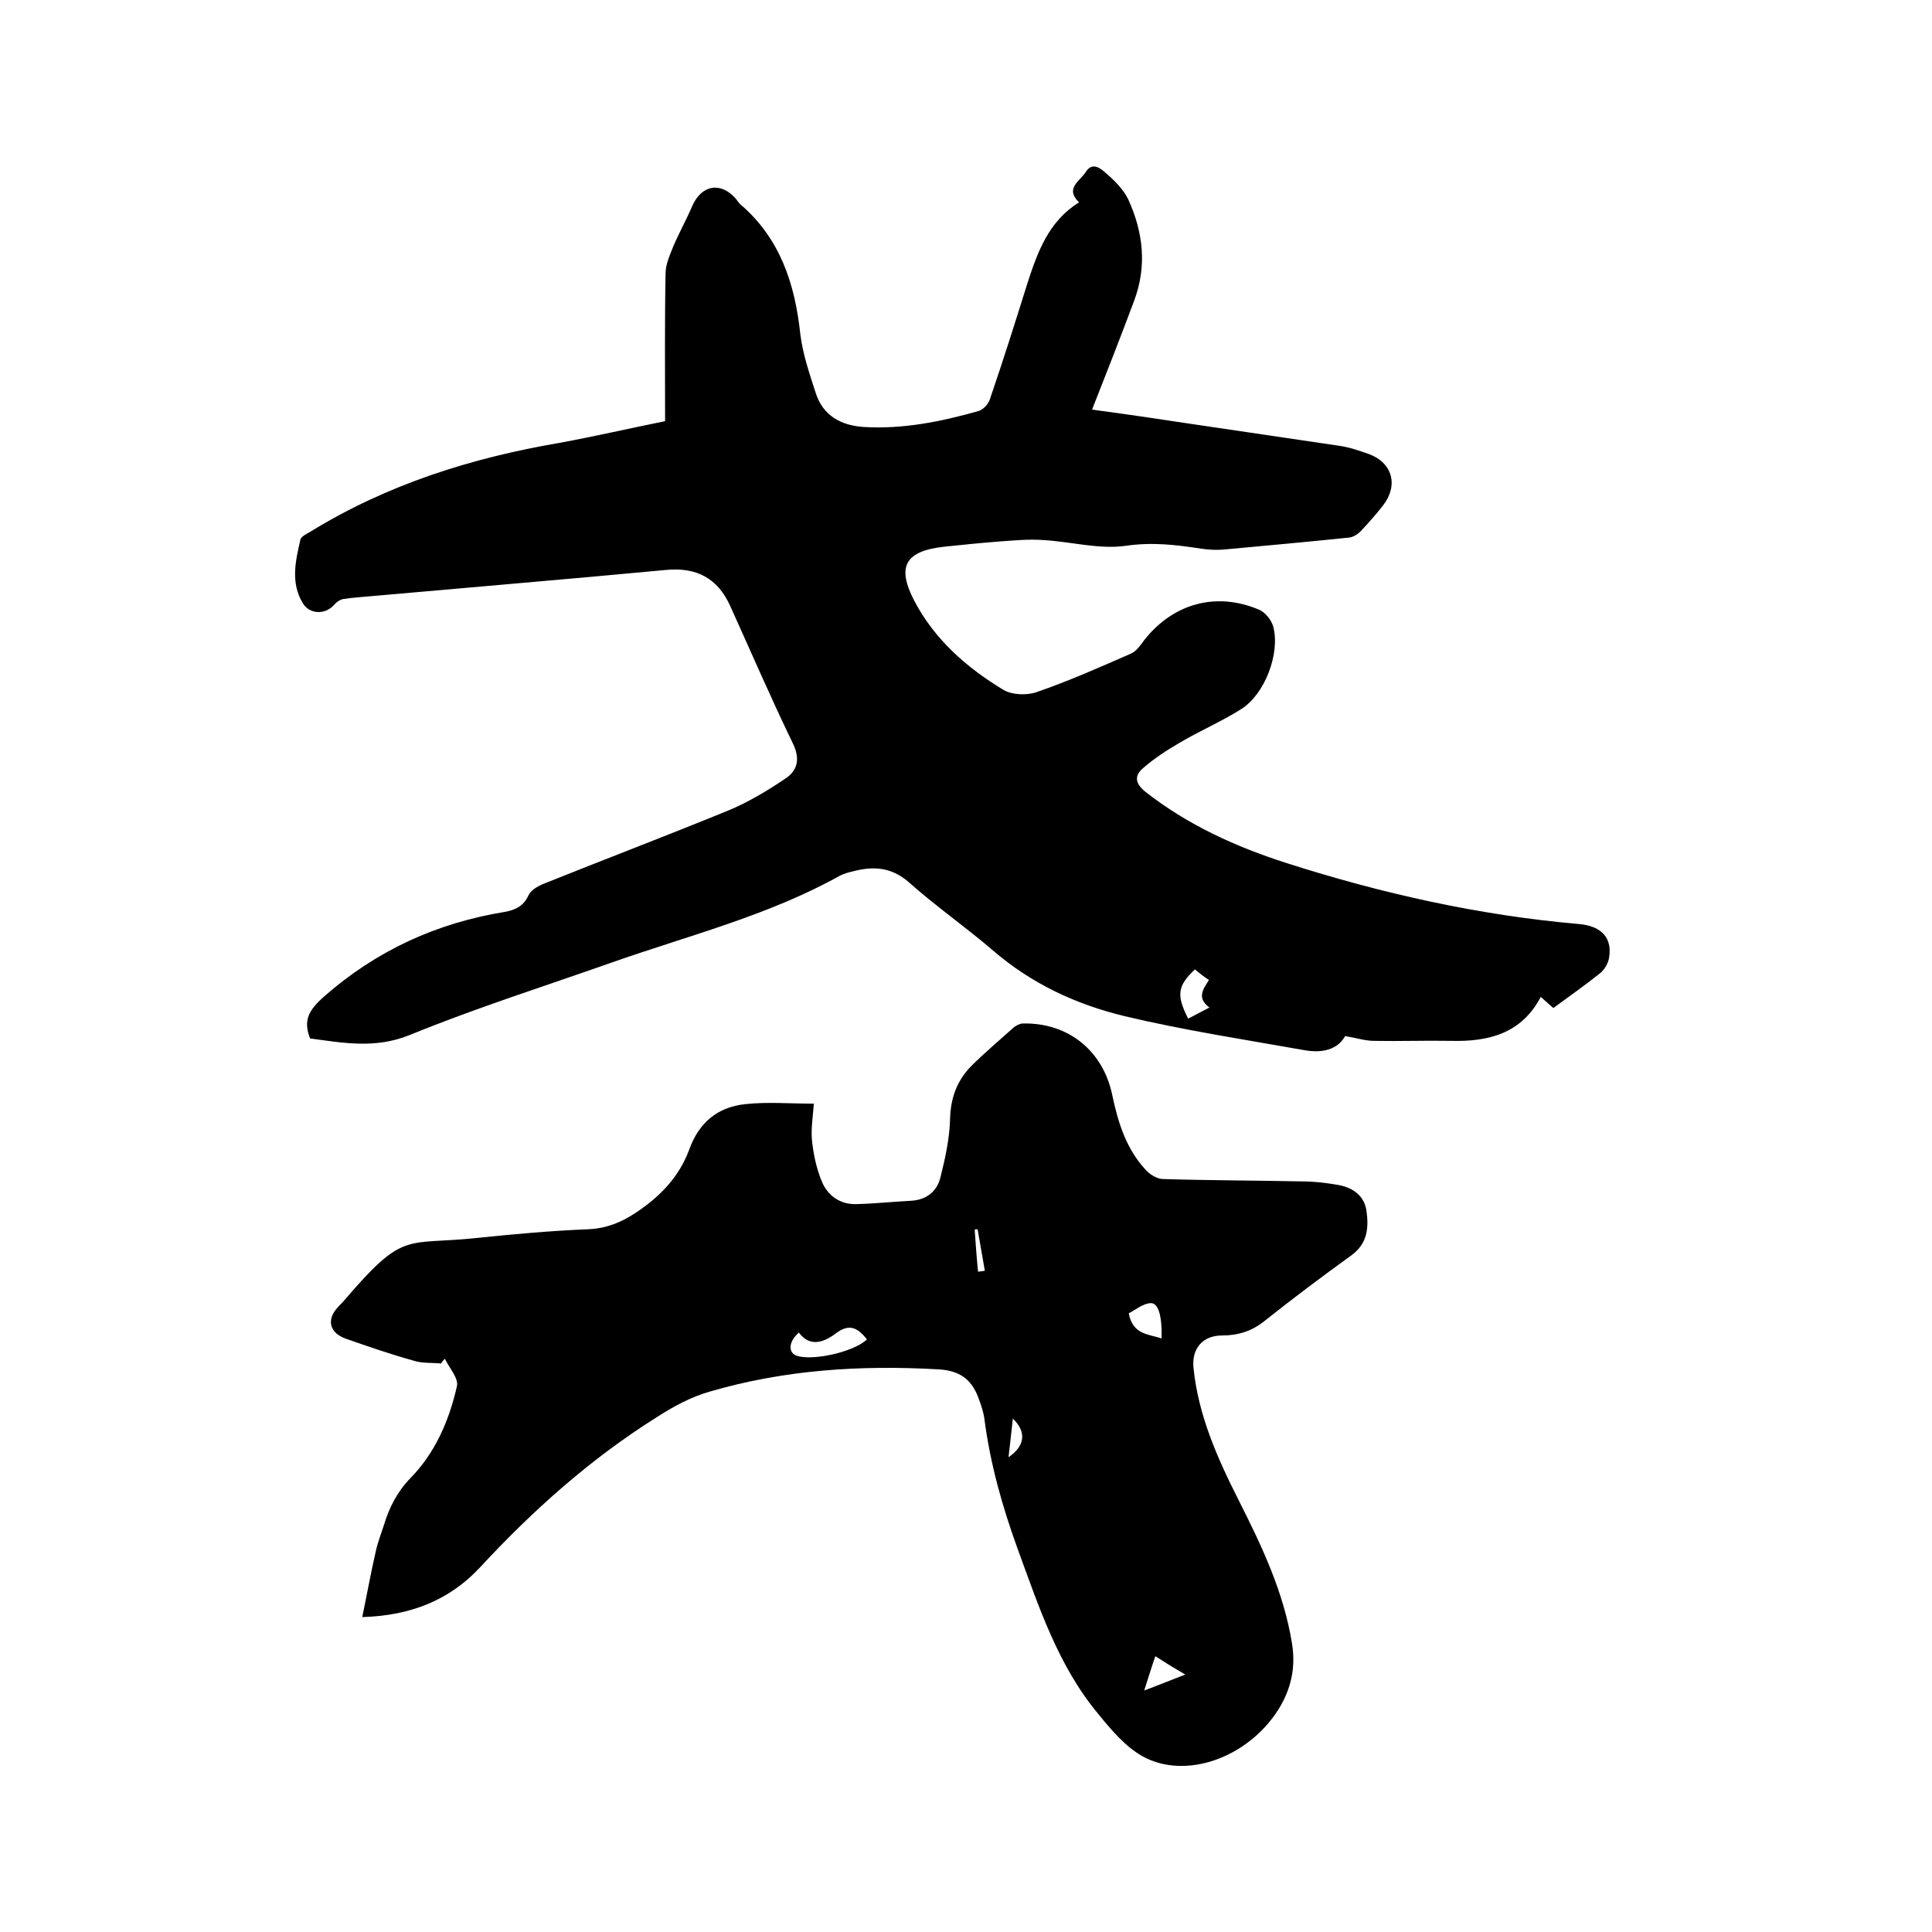 <svg enable-background="new 0 0 400 400" viewBox="0 0 400 400" xmlns="http://www.w3.org/2000/svg"><path d="m137.7 87.2c0-10.5-.1-20.5.1-30.6 0-1.9.9-3.8 1.6-5.6 1.2-2.8 2.7-5.5 3.9-8.3 1.9-4.4 5.9-5.2 9.1-1.5.3.4.6.9 1 1.2 8.2 7.1 11.2 16.5 12.3 26.8.5 4.1 1.9 8.2 3.2 12.2 1.5 4.7 5.3 6.7 9.9 7 8.1.5 16-1.1 23.8-3.3 1-.3 2.1-1.5 2.4-2.6 2.7-7.9 5.2-15.8 7.7-23.8 2.1-6.5 4.4-12.9 10.7-16.8-3-2.9.2-4.4 1.4-6.3 1.3-2.1 3-.8 4 .1 1.9 1.6 3.8 3.5 4.8 5.6 3.1 6.8 3.9 13.8 1.2 21-2.8 7.5-5.7 14.9-8.7 22.5 5.1.7 10.9 1.5 16.7 2.4 11.5 1.7 23 3.4 34.5 5.1 2.1.3 4.1 1 6.1 1.7 4.9 1.8 6.2 6.5 2.9 10.7-1.4 1.8-3 3.6-4.6 5.3-.6.6-1.5 1.2-2.4 1.3-8.7.9-17.5 1.7-26.2 2.5-1.5.1-3 0-4.4-.2-5.2-.8-10.1-1.4-15.6-.6-5.6.8-11.5-.9-17.3-1.2-2.9-.2-5.9.1-8.8.3-3.9.3-7.8.7-11.6 1.1-8 .9-9.8 4.1-6.1 11.2 4.2 8 10.8 13.8 18.4 18.4 1.8 1.1 4.9 1.2 6.9.5 6.7-2.3 13.2-5.2 19.6-8 1.1-.5 2-1.8 2.8-2.9 6-7.5 14.8-9.9 23.6-6.2 1.3.5 2.6 2.1 3 3.5 1.5 5.5-1.7 14-6.6 17.1-4.1 2.6-8.6 4.5-12.8 7-2.6 1.5-5.2 3.2-7.5 5.2-1.8 1.5-1.8 3.1.4 4.9 8.8 6.9 18.7 11.4 29.3 14.8 19.7 6.3 39.8 10.8 60.4 12.6 5 .4 7.1 3.1 6.3 7.2-.2 1-.9 2.2-1.7 2.9-3.1 2.5-6.4 4.8-9.8 7.3-.8-.7-1.6-1.4-2.6-2.3-4 7.6-10.8 9.3-18.6 9.1-5.3-.1-10.6.1-15.9 0-1.8 0-3.7-.6-6-1-1.6 2.9-4.9 3.6-8.6 2.9-12.4-2.2-24.8-4.1-37-7-10-2.4-19.3-6.7-27.3-13.6-5.7-4.9-11.9-9.2-17.5-14.2-3.6-3.1-7.3-3.3-11.5-2.2-.9.2-1.9.5-2.7.9-14.9 8.3-31.4 12.4-47.3 18-13.9 4.9-28.1 9.4-41.8 15-7.2 2.9-13.8 1.6-20.6.7-1.5-3.8-.2-5.9 2.8-8.6 10.9-9.6 23.4-15.3 37.5-17.6 2.2-.4 3.9-1.2 4.9-3.4.5-1.1 1.9-1.9 3.1-2.4 12.7-5.1 25.6-10 38.3-15.2 4.1-1.7 8.1-4.1 11.8-6.6 2.6-1.7 3.1-4.2 1.5-7.4-4.5-9.3-8.6-18.8-12.9-28.3-2.6-5.8-7-8.1-13.3-7.5-20.2 1.9-40.5 3.6-60.7 5.4-2 .2-4 .3-6 .6-.8.1-1.6.7-2.1 1.3-1.8 2-5 1.9-6.4-.4-2.6-4.3-1.5-8.8-.5-13.2.2-.7 1.4-1.2 2.2-1.7 15.8-9.7 33.2-15.2 51.4-18.3 7.6-1.4 14.9-3.1 21.9-4.5zm109.7 113.5c-3.6 3.4-3.9 5.3-1.4 10.2 1.3-.7 2.5-1.3 4.4-2.3-2.7-2-1.3-3.8-.1-5.7-1.2-.8-2.1-1.5-2.9-2.2z"/><path d="m75 334.8c1-4.8 1.8-9.3 2.8-13.6.4-1.9 1.1-3.6 1.7-5.5 1.1-3.6 2.7-6.8 5.5-9.7 5.1-5.2 8-11.9 9.6-19 .4-1.6-1.6-3.8-2.5-5.7-.3.3-.6.7-.8 1-1.9-.2-3.9 0-5.7-.6-4.7-1.3-9.3-2.9-13.9-4.5-3.5-1.2-4.2-4-1.7-6.6.4-.5.9-.9 1.3-1.4 12.5-14.6 12.5-11.3 27.5-12.9 7.7-.8 15.4-1.5 23.1-1.8 3.7-.2 6.7-1.4 9.7-3.4 5-3.3 9-7.4 11.1-13.1 2-5.6 5.9-8.8 11.6-9.4 4.6-.5 9.2-.1 14.2-.1-.2 2.7-.6 5.1-.4 7.5.3 2.9.9 5.8 2 8.5 1.2 3 3.8 4.9 7.2 4.8 3.8-.1 7.6-.5 11.4-.7 3.2-.2 5.3-2 6-4.8 1-4 1.9-8.1 2-12.1.1-4.3 1.4-7.9 4.3-10.9 2.8-2.8 5.9-5.4 8.9-8.1.5-.4 1.3-.8 1.9-.8 9.3-.2 16.6 5.6 18.5 14.9 1.2 5.7 2.9 11.1 6.9 15.4.8.9 2.2 1.8 3.4 1.9 9.7.3 19.4.3 29.1.5 2.4 0 4.8.3 7.2.7 3 .5 5.5 2.1 6 5.3.5 3.5.3 6.8-3.1 9.3-6.1 4.4-12.1 8.9-18 13.6-2.6 2.1-5.5 3-8.8 3-4 0-6.3 2.7-5.9 6.7 1 9.9 5 18.8 9.4 27.5 4.8 9.5 9.3 19 11 29.6.8 5-.2 9.4-2.8 13.6-6.3 10-19.2 14.7-28.2 9.7-3.5-2-6.4-5.4-9-8.6-8.4-10-12.4-22.3-16.8-34.3-3.2-8.8-5.7-17.7-6.9-27-.2-1.4-.7-2.9-1.2-4.2-1.4-3.9-3.9-5.8-8.5-6-16-.9-31.7.1-47.1 4.6-3.9 1.1-7.6 3.1-11 5.3-13.7 8.6-25.7 19.3-36.7 31.2-6.2 6.6-14.1 9.9-24.3 10.2zm104.5-57.5c-1.8-2.2-3.5-3.5-6.5-1.2-2.4 1.8-5.3 2.9-7.6-.2-2 1.7-2.3 3.9-.7 4.7 3.1 1.3 12-.6 14.8-3.3zm61-.2c.1-4.8-.7-7.4-2.3-7.3s-3.1 1.4-4.5 2.1c.8 4.4 4 4.3 6.8 5.2zm-3.6 72.9c3.2-1.2 5.6-2.2 8.5-3.3-2.4-1.4-4.2-2.5-6.2-3.8-.8 2.3-1.4 4.3-2.3 7.1zm-27.2-56.3c-.3 2.9-.6 5.3-.9 8 3.4-2.3 3.8-5.2.9-8zm-7.2-30.4c.5-.1.9-.1 1.4-.2-.5-2.9-1-5.7-1.5-8.6-.2 0-.4 0-.6.1.2 2.9.4 5.8.7 8.7z"/></svg>